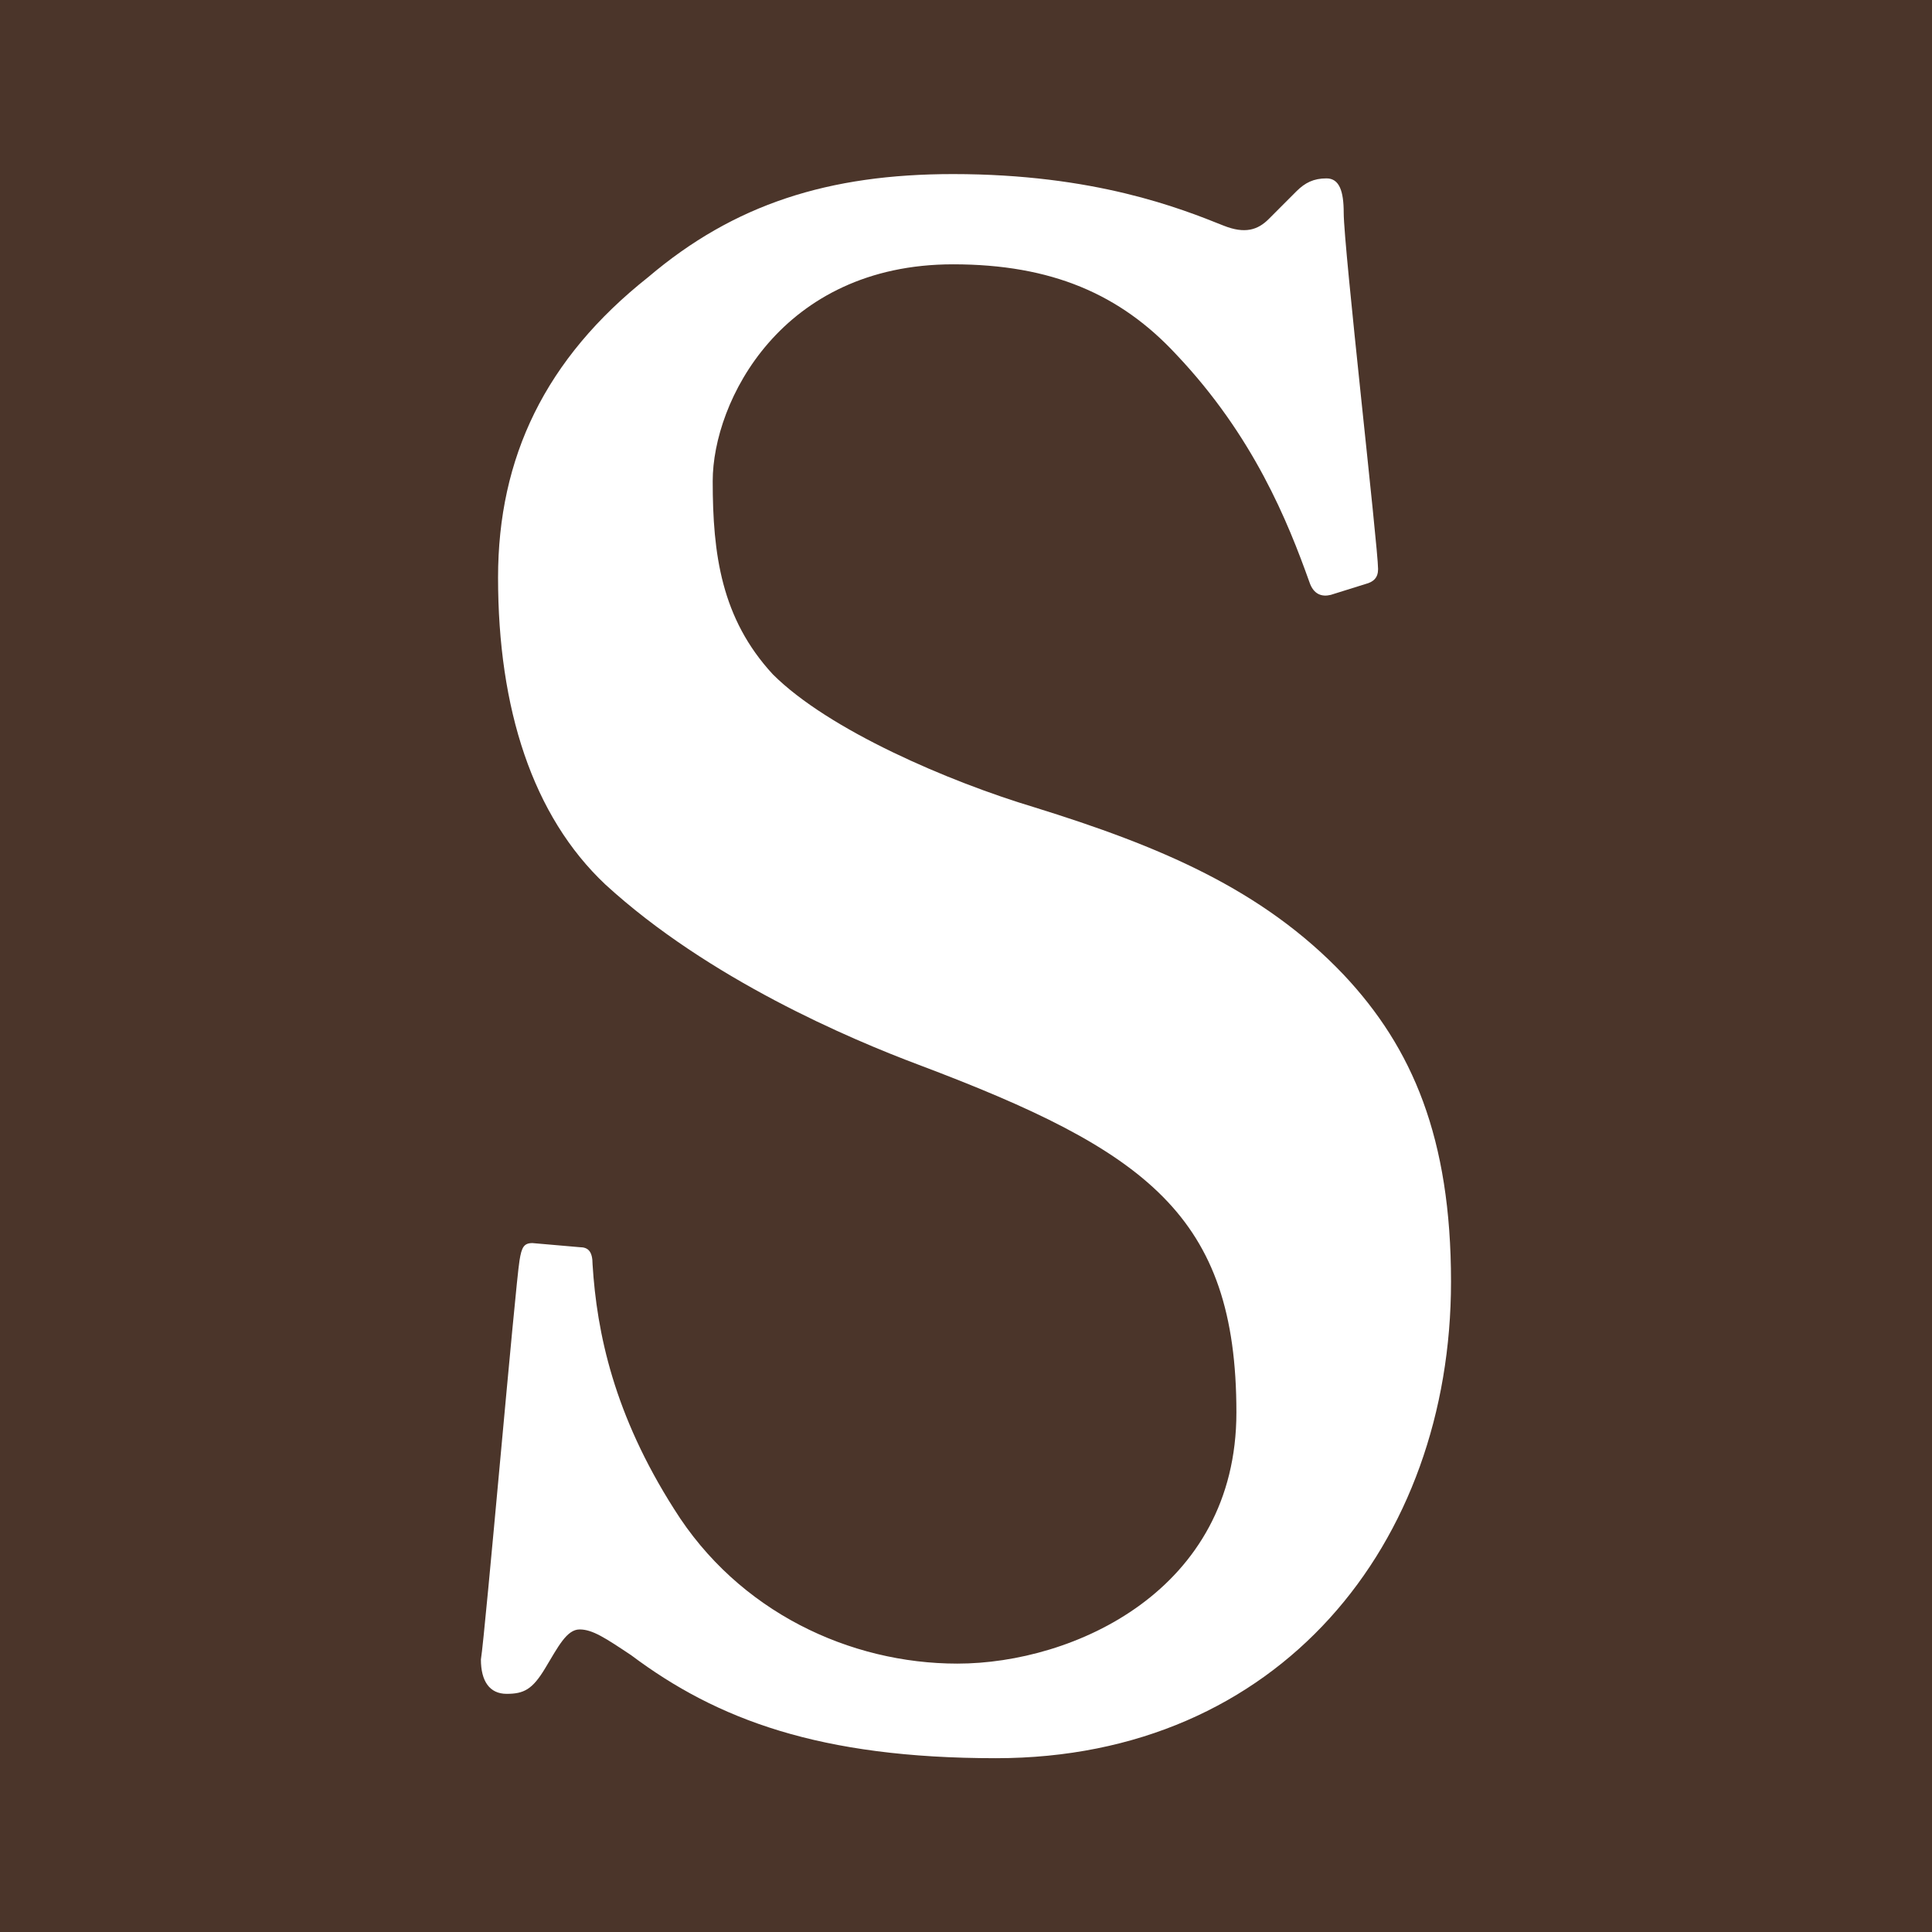 <?xml version="1.0" encoding="utf-8"?>
<!-- Generator: Adobe Illustrator 27.9.6, SVG Export Plug-In . SVG Version: 9.03 Build 54986)  -->
<svg version="1.1" id="レイヤー_1" xmlns="http://www.w3.org/2000/svg" xmlns:xlink="http://www.w3.org/1999/xlink" x="0px"
	 y="0px" width="48" height="48" viewBox="0 0 48 48" enable-background="new 0 0 48 48" xml:space="preserve">
<rect fill="#4B352A" width="48" height="48"/>
<g>
	<path fill="#FFFFFF" d="M14.402,30.986c0.213,0,0.32,0.107,0.32,0.427c0.106,1.706,0.533,3.733,2.026,6.079
		c1.599,2.559,4.373,3.84,7.038,3.84c2.88,0,6.932-1.813,6.932-6.239c0-4.906-2.239-6.506-7.892-8.638
		c-1.706-0.64-5.226-2.133-7.786-4.48c-1.812-1.706-2.666-4.373-2.666-7.625c0-2.986,1.173-5.439,3.732-7.466
		c2.134-1.813,4.481-2.559,7.573-2.559c3.519,0,5.653,0.853,6.719,1.28c0.533,0.213,0.852,0.107,1.12-0.16l0.692-0.693
		c0.214-0.213,0.427-0.32,0.747-0.32s0.427,0.32,0.427,0.854c0,0.853,0.854,8.319,0.854,8.852c0,0.213-0.108,0.32-0.32,0.374
		l-0.854,0.267c-0.213,0.053-0.427,0-0.533-0.32c-0.533-1.493-1.387-3.625-3.307-5.652c-1.385-1.493-3.092-2.24-5.545-2.24
		c-4.266,0-5.972,3.413-5.972,5.386c0,1.813,0.213,3.413,1.493,4.8c1.387,1.386,4.373,2.666,6.505,3.306
		c3.092,0.96,5.653,2.027,7.679,4.159c1.706,1.813,2.666,4.053,2.666,7.626c0,6.505-4.265,11.838-11.305,11.838
		c-4.373,0-6.932-0.96-9.064-2.559c-0.641-0.427-0.96-0.64-1.28-0.64s-0.533,0.427-0.854,0.96c-0.319,0.533-0.533,0.64-0.96,0.64
		c-0.427,0-0.639-0.32-0.639-0.854c0.106-0.639,0.854-9.279,0.96-9.918c0.052-0.32,0.106-0.427,0.32-0.427L14.402,30.986z"/>
</g>
</svg>

